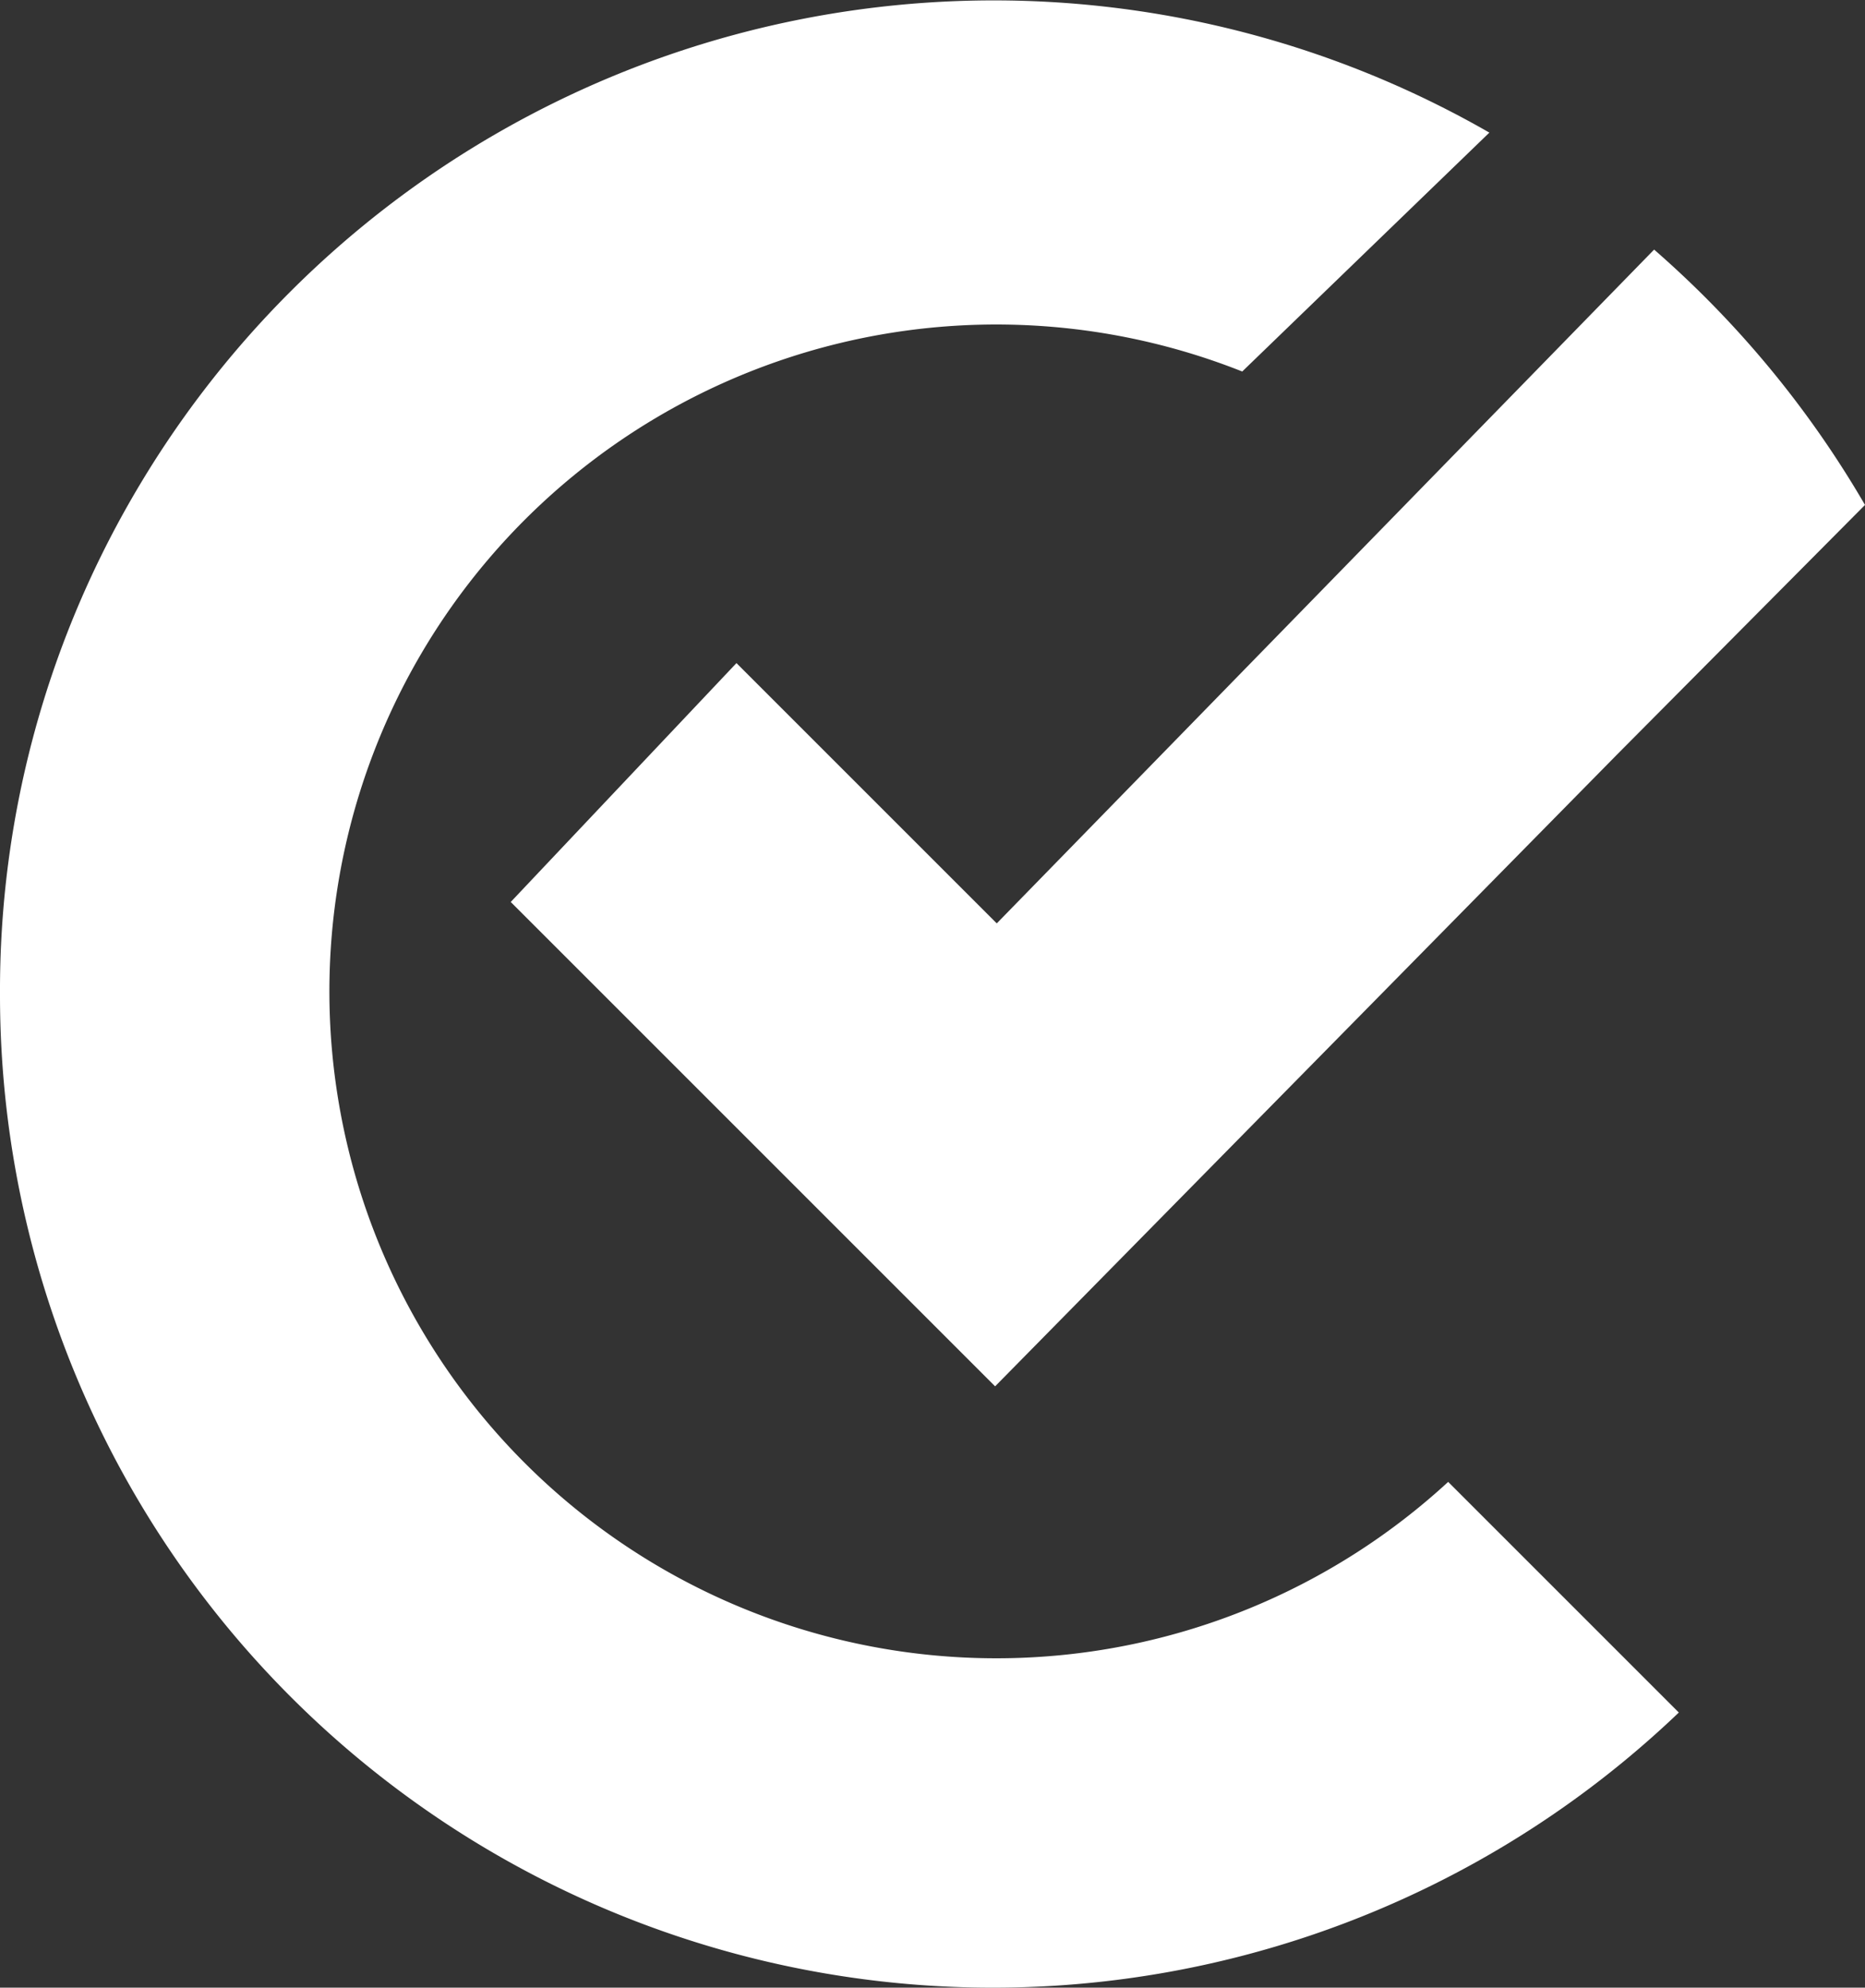<svg id="Layer_1" data-name="Layer 1" xmlns="http://www.w3.org/2000/svg" viewBox="0 0 113.2 120.65"><rect x="0" y="0" width="113.2" height="120.65" fill="#333333" stroke="none"/><defs><style>.cls-1{fill:#fff;}</style></defs><path class="cls-1" d="M0,60.3a60.26,60.26,0,0,0,101.9,43.6l-14-14A40.48,40.48,0,1,1,75.4,22.5L90.4,8A60.39,60.39,0,0,0,8,30.2,59.74,59.74,0,0,0,0,60.3Z" transform="translate(0 0.05)"/><path class="cls-1" d="M113.2,30.6a61.58,61.58,0,0,0-12.8-15.5L60.5,56,44.7,40.2,31,54.7,60.4,84.1,98.2,45.7Z" transform="translate(0 0.05)"/></svg>
